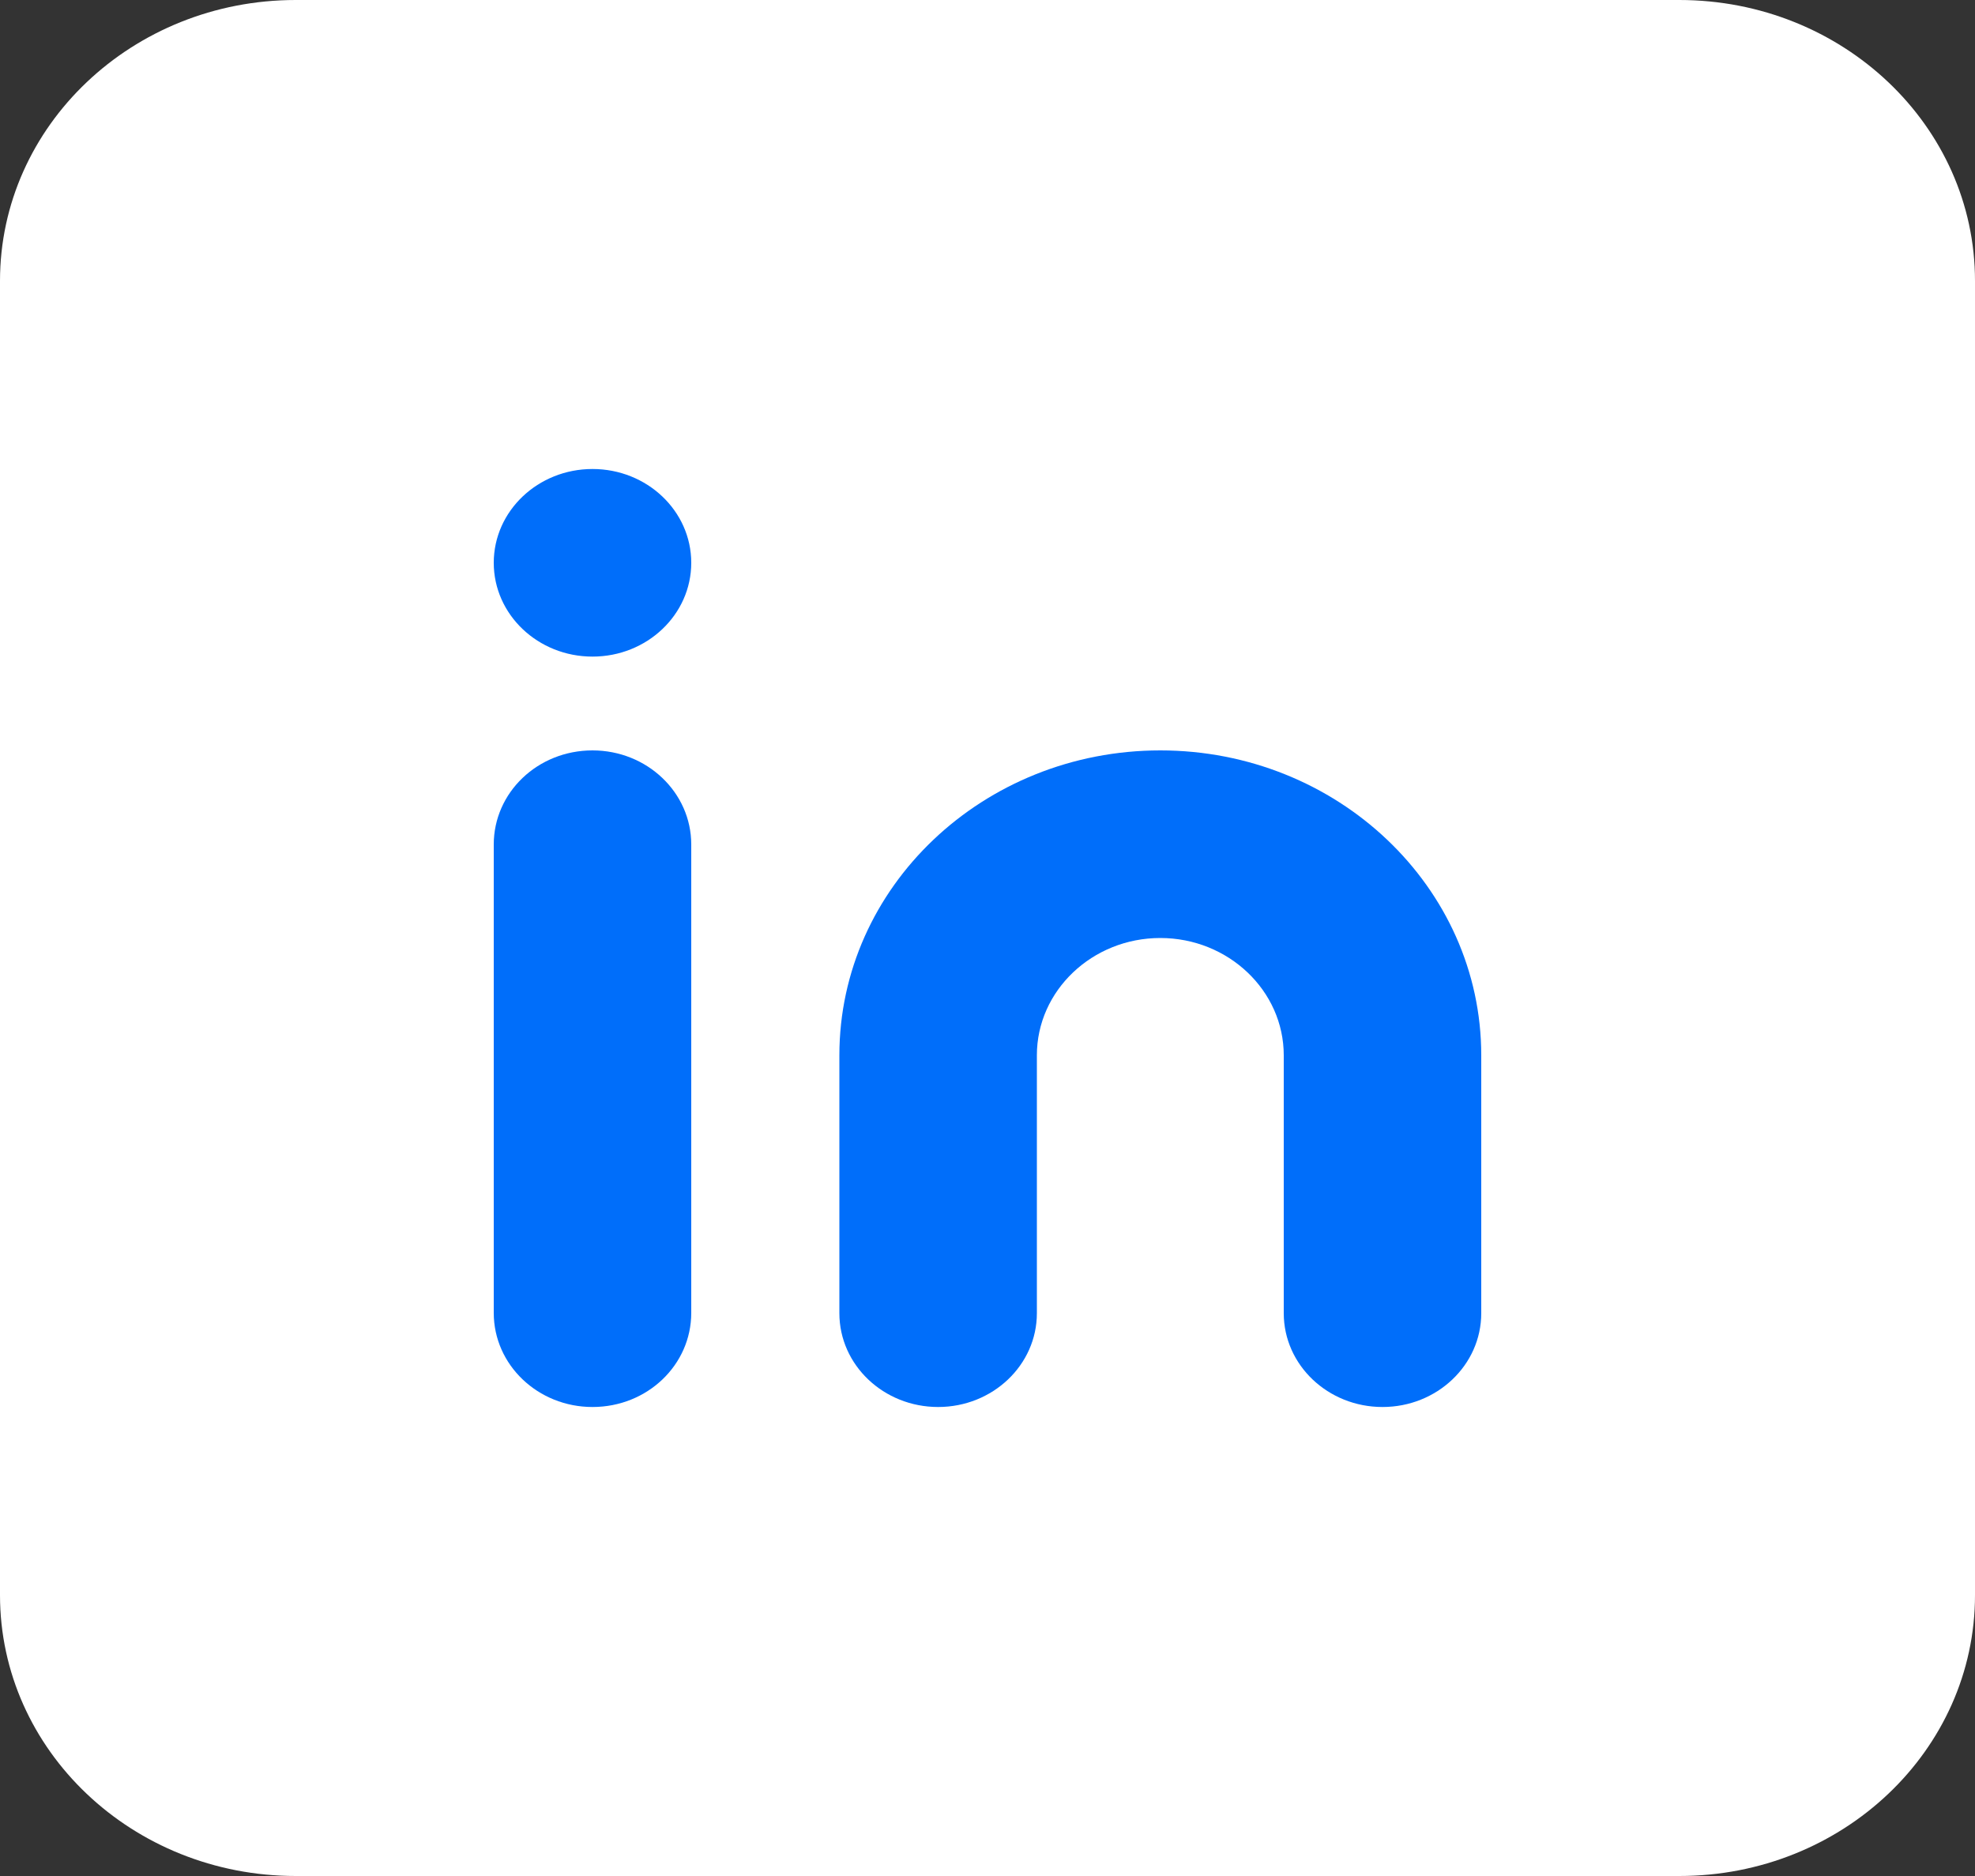 <svg width="20" height="19" viewBox="0 0 20 19" fill="none" xmlns="http://www.w3.org/2000/svg">
<rect x="0" y="0" width="20" height="19" fill="#333333" stroke="none"/>
<rect x="1" y="1" width="18" height="17" fill="white"/>
<path fill-rule="evenodd" clip-rule="evenodd" d="M0 2.845V16.155C0 17.727 1.341 19 2.995 19H17.005C18.66 19 20 17.726 20 16.155V2.845C20 1.273 18.659 0 17.005 0H2.995C1.341 0 0 1.274 0 2.845ZM2 2.845C2 2.323 2.445 1.9 2.995 1.9H17.005C17.555 1.9 18 2.323 18 2.845V16.155C18 16.677 17.555 17.1 17.005 17.1H2.995C2.445 17.1 2 16.677 2 16.155V2.845Z" fill="white"/>
<path d="M5 8.553C5 8.027 5.444 7.6 6 7.6C6.552 7.6 7 8.026 7 8.553V13.297C7 13.823 6.556 14.25 6 14.25C5.448 14.25 5 13.824 5 13.297V8.553Z" fill="#006EFA"/>
<path d="M6 6.65C5.448 6.65 5 6.225 5 5.7C5 5.175 5.448 4.75 6 4.75C6.552 4.75 7 5.175 7 5.7C7 6.225 6.552 6.65 6 6.65Z" fill="#006EFA"/>
<path d="M10.5 10.688V13.3C10.5 13.825 10.052 14.25 9.5 14.25C8.948 14.25 8.5 13.825 8.5 13.3V10.688C8.5 8.983 9.957 7.6 11.75 7.6C13.544 7.6 15 8.985 15 10.688V13.3C15 13.825 14.552 14.25 14 14.25C13.448 14.25 13 13.825 13 13.3V10.688C13 10.034 12.439 9.5 11.75 9.5C11.061 9.5 10.5 10.033 10.5 10.688Z" fill="#006EFA"/>
</svg>
